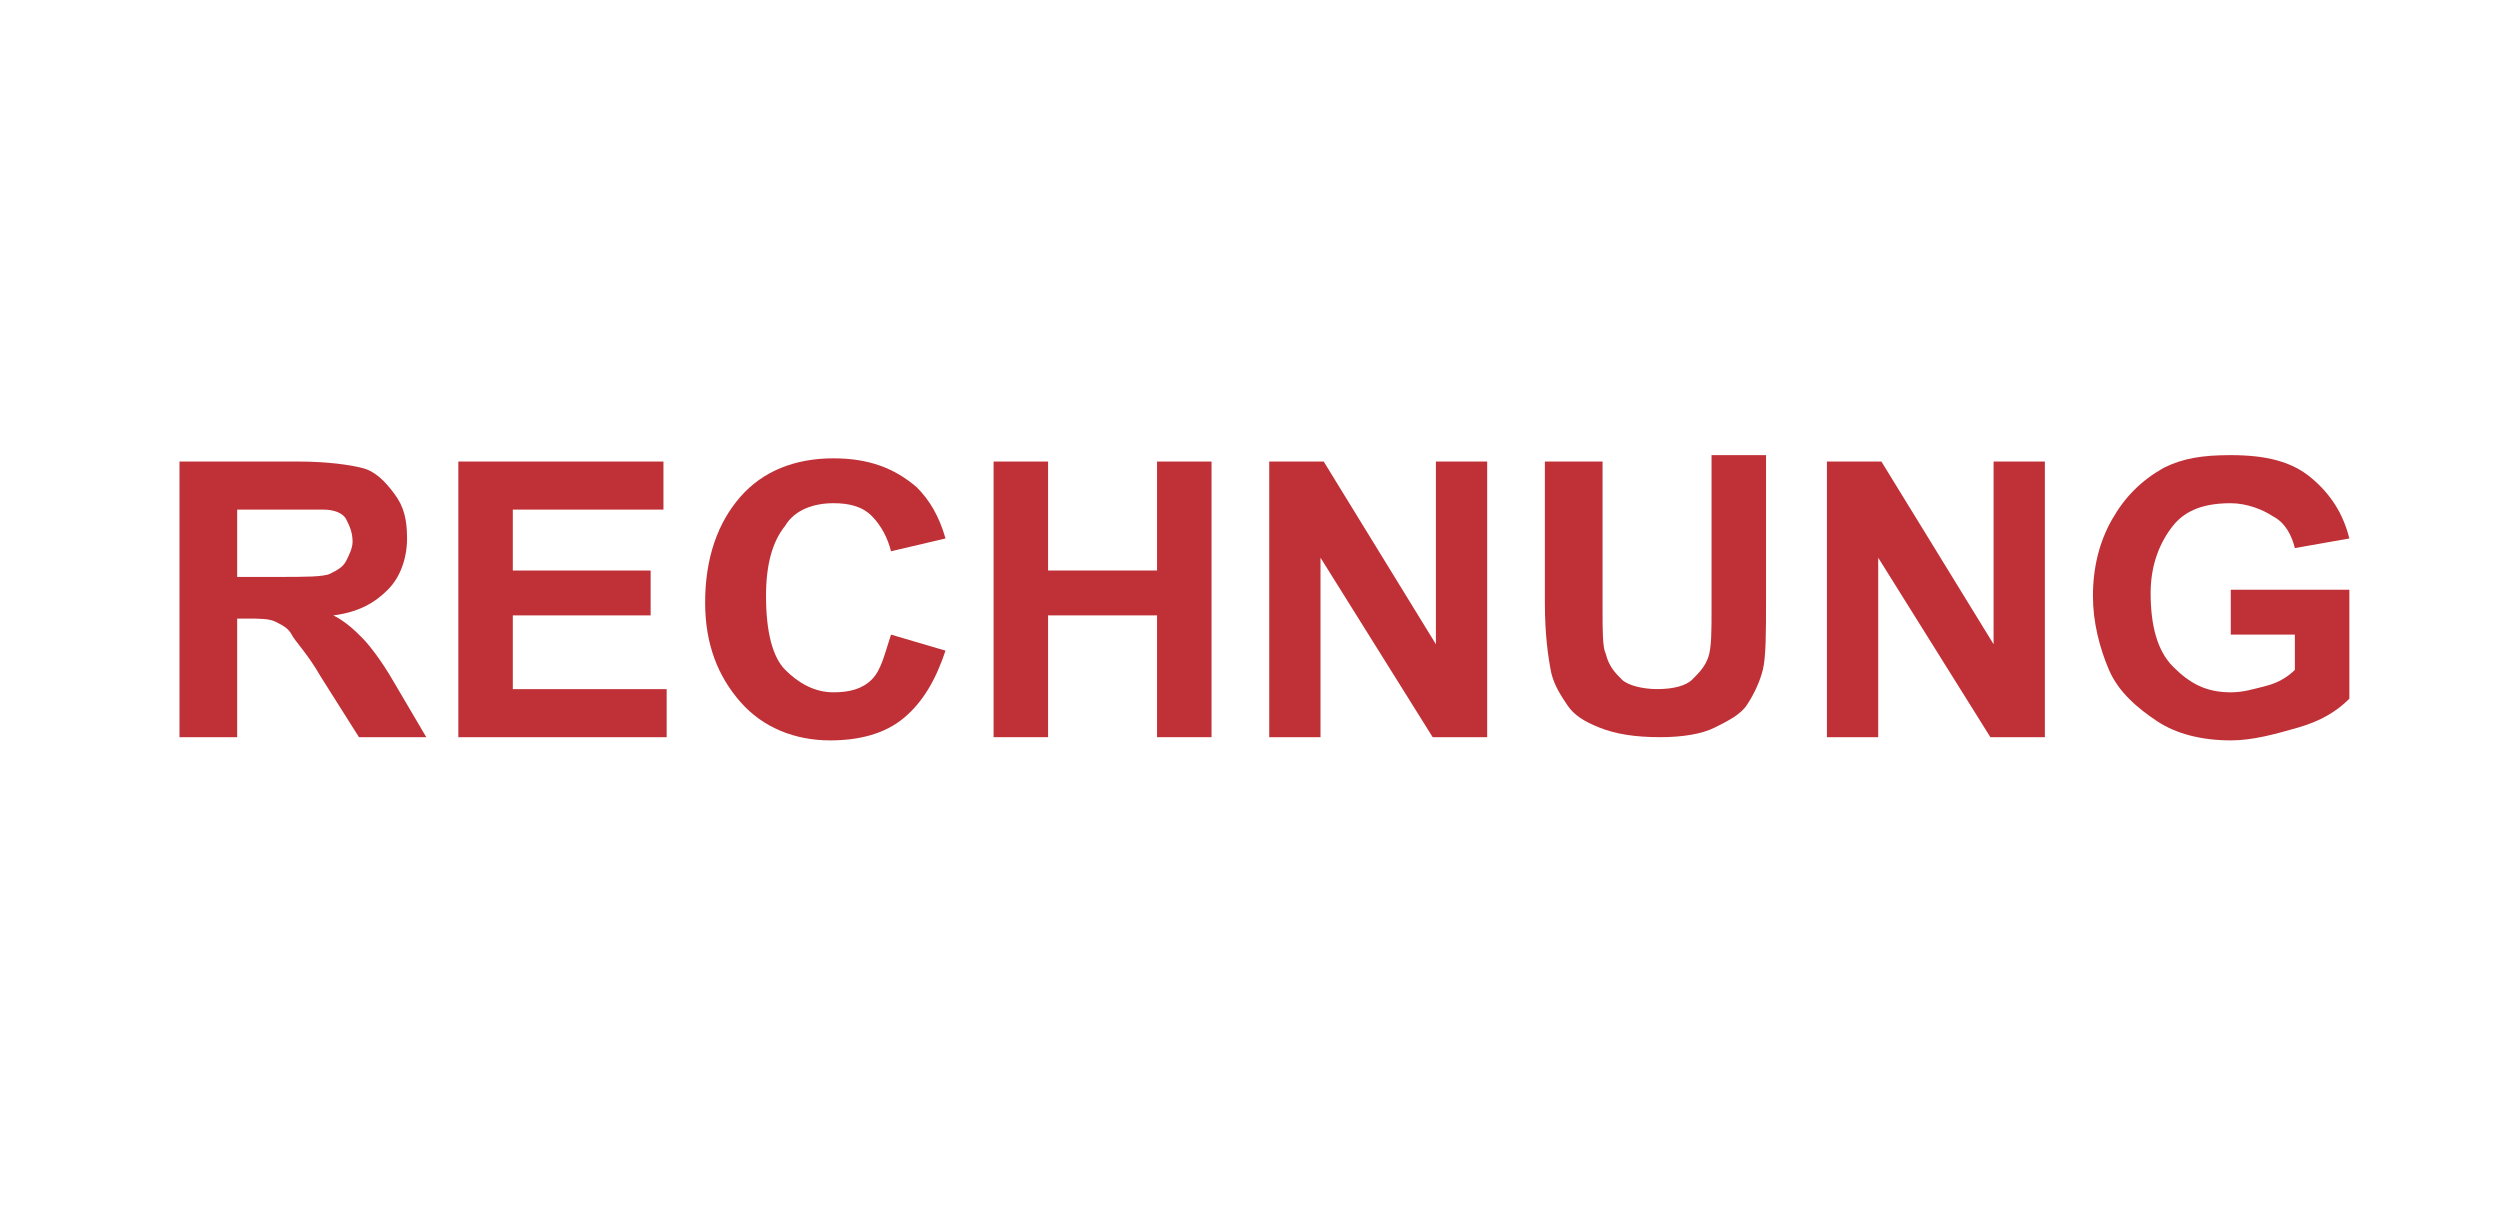 <?xml version="1.0" encoding="utf-8"?>
<!-- Generator: Adobe Illustrator 26.2.1, SVG Export Plug-In . SVG Version: 6.00 Build 0)  -->
<svg version="1.1" id="Ebene_1" xmlns="http://www.w3.org/2000/svg" xmlns:xlink="http://www.w3.org/1999/xlink" x="0px" y="0px"
	 viewBox="0 0 78 38" style="enable-background:new 0 0 78 38;" xml:space="preserve">
<style type="text/css">
	.st0{fill:#FFFFFF;}
	.st1{fill:#BF3137;}
</style>
<rect class="st0" width="78" height="38"/>
<desc>Created with Sketch.</desc>
<g>
	<path class="st1" d="M5.6,23v-8.6h3.7c0.9,0,1.6,0.1,2,0.2s0.7,0.4,1,0.8s0.4,0.8,0.4,1.4c0,0.6-0.2,1.2-0.6,1.6s-0.9,0.7-1.7,0.8
		c0.4,0.2,0.7,0.5,0.9,0.7s0.6,0.7,1,1.4l1,1.7h-2.1L10,21.1c-0.4-0.7-0.8-1.1-0.9-1.3s-0.3-0.3-0.5-0.4s-0.5-0.1-0.9-0.1H7.4V23
		H5.6z M7.4,18h1.3c0.8,0,1.4,0,1.6-0.1s0.4-0.2,0.5-0.4s0.2-0.4,0.2-0.6c0-0.3-0.1-0.5-0.2-0.7s-0.4-0.3-0.7-0.3
		c-0.1,0-0.6,0-1.3,0H7.4V18z"/>
	<path class="st1" d="M14.3,23v-8.6h6.4v1.5H16v1.9h4.3v1.4H16v2.3h4.8V23H14.3z"/>
	<path class="st1" d="M27.8,19.8l1.7,0.5c-0.3,0.9-0.7,1.6-1.3,2.1s-1.4,0.7-2.3,0.7c-1.1,0-2.1-0.4-2.8-1.2S22,20.1,22,18.8
		c0-1.4,0.4-2.5,1.1-3.3c0.7-0.8,1.7-1.2,2.9-1.2c1.1,0,1.9,0.3,2.6,0.9c0.4,0.4,0.7,0.9,0.9,1.6l-1.7,0.4c-0.1-0.4-0.3-0.8-0.6-1.1
		c-0.3-0.3-0.7-0.4-1.2-0.4c-0.6,0-1.2,0.2-1.5,0.7c-0.4,0.5-0.6,1.2-0.6,2.2c0,1.1,0.2,1.9,0.6,2.3s0.9,0.7,1.5,0.7
		c0.5,0,0.9-0.1,1.2-0.4S27.6,20.4,27.8,19.8z"/>
	<path class="st1" d="M31,23v-8.6h1.7v3.4h3.4v-3.4h1.7V23h-1.7v-3.8h-3.4V23H31z"/>
	<path class="st1" d="M39.6,23v-8.6h1.7l3.5,5.7v-5.7h1.6V23h-1.7l-3.5-5.6V23H39.6z"/>
	<path class="st1" d="M48.3,14.4H50V19c0,0.7,0,1.2,0.1,1.4c0.1,0.4,0.3,0.6,0.5,0.8s0.7,0.3,1.1,0.3c0.5,0,0.9-0.1,1.1-0.3
		s0.4-0.4,0.5-0.7s0.1-0.8,0.1-1.5v-4.8h1.7v4.5c0,1,0,1.8-0.1,2.2s-0.3,0.8-0.5,1.1s-0.6,0.5-1,0.7s-1,0.3-1.7,0.3
		c-0.8,0-1.4-0.1-1.9-0.3s-0.8-0.4-1-0.7s-0.4-0.6-0.5-1c-0.1-0.5-0.2-1.2-0.2-2.2V14.4z"/>
	<path class="st1" d="M57,23v-8.6h1.7l3.5,5.7v-5.7h1.6V23h-1.7l-3.5-5.6V23H57z"/>
	<path class="st1" d="M69.6,19.8v-1.4h3.7v3.4c-0.4,0.4-0.9,0.7-1.6,0.9s-1.4,0.4-2.1,0.4c-0.9,0-1.7-0.2-2.3-0.6s-1.2-0.9-1.5-1.6
		s-0.5-1.5-0.5-2.3c0-0.9,0.2-1.7,0.6-2.4c0.4-0.7,0.9-1.2,1.6-1.6c0.6-0.3,1.2-0.4,2.1-0.4c1.1,0,1.9,0.2,2.5,0.7s1,1.1,1.2,1.9
		l-1.7,0.3c-0.1-0.4-0.3-0.8-0.7-1c-0.3-0.2-0.8-0.4-1.3-0.4c-0.8,0-1.4,0.2-1.8,0.7c-0.4,0.5-0.7,1.2-0.7,2.1c0,1,0.2,1.8,0.7,2.3
		s1,0.8,1.8,0.8c0.4,0,0.7-0.1,1.1-0.2s0.7-0.3,0.9-0.5v-1.1H69.6z"/>
</g>
</svg>
